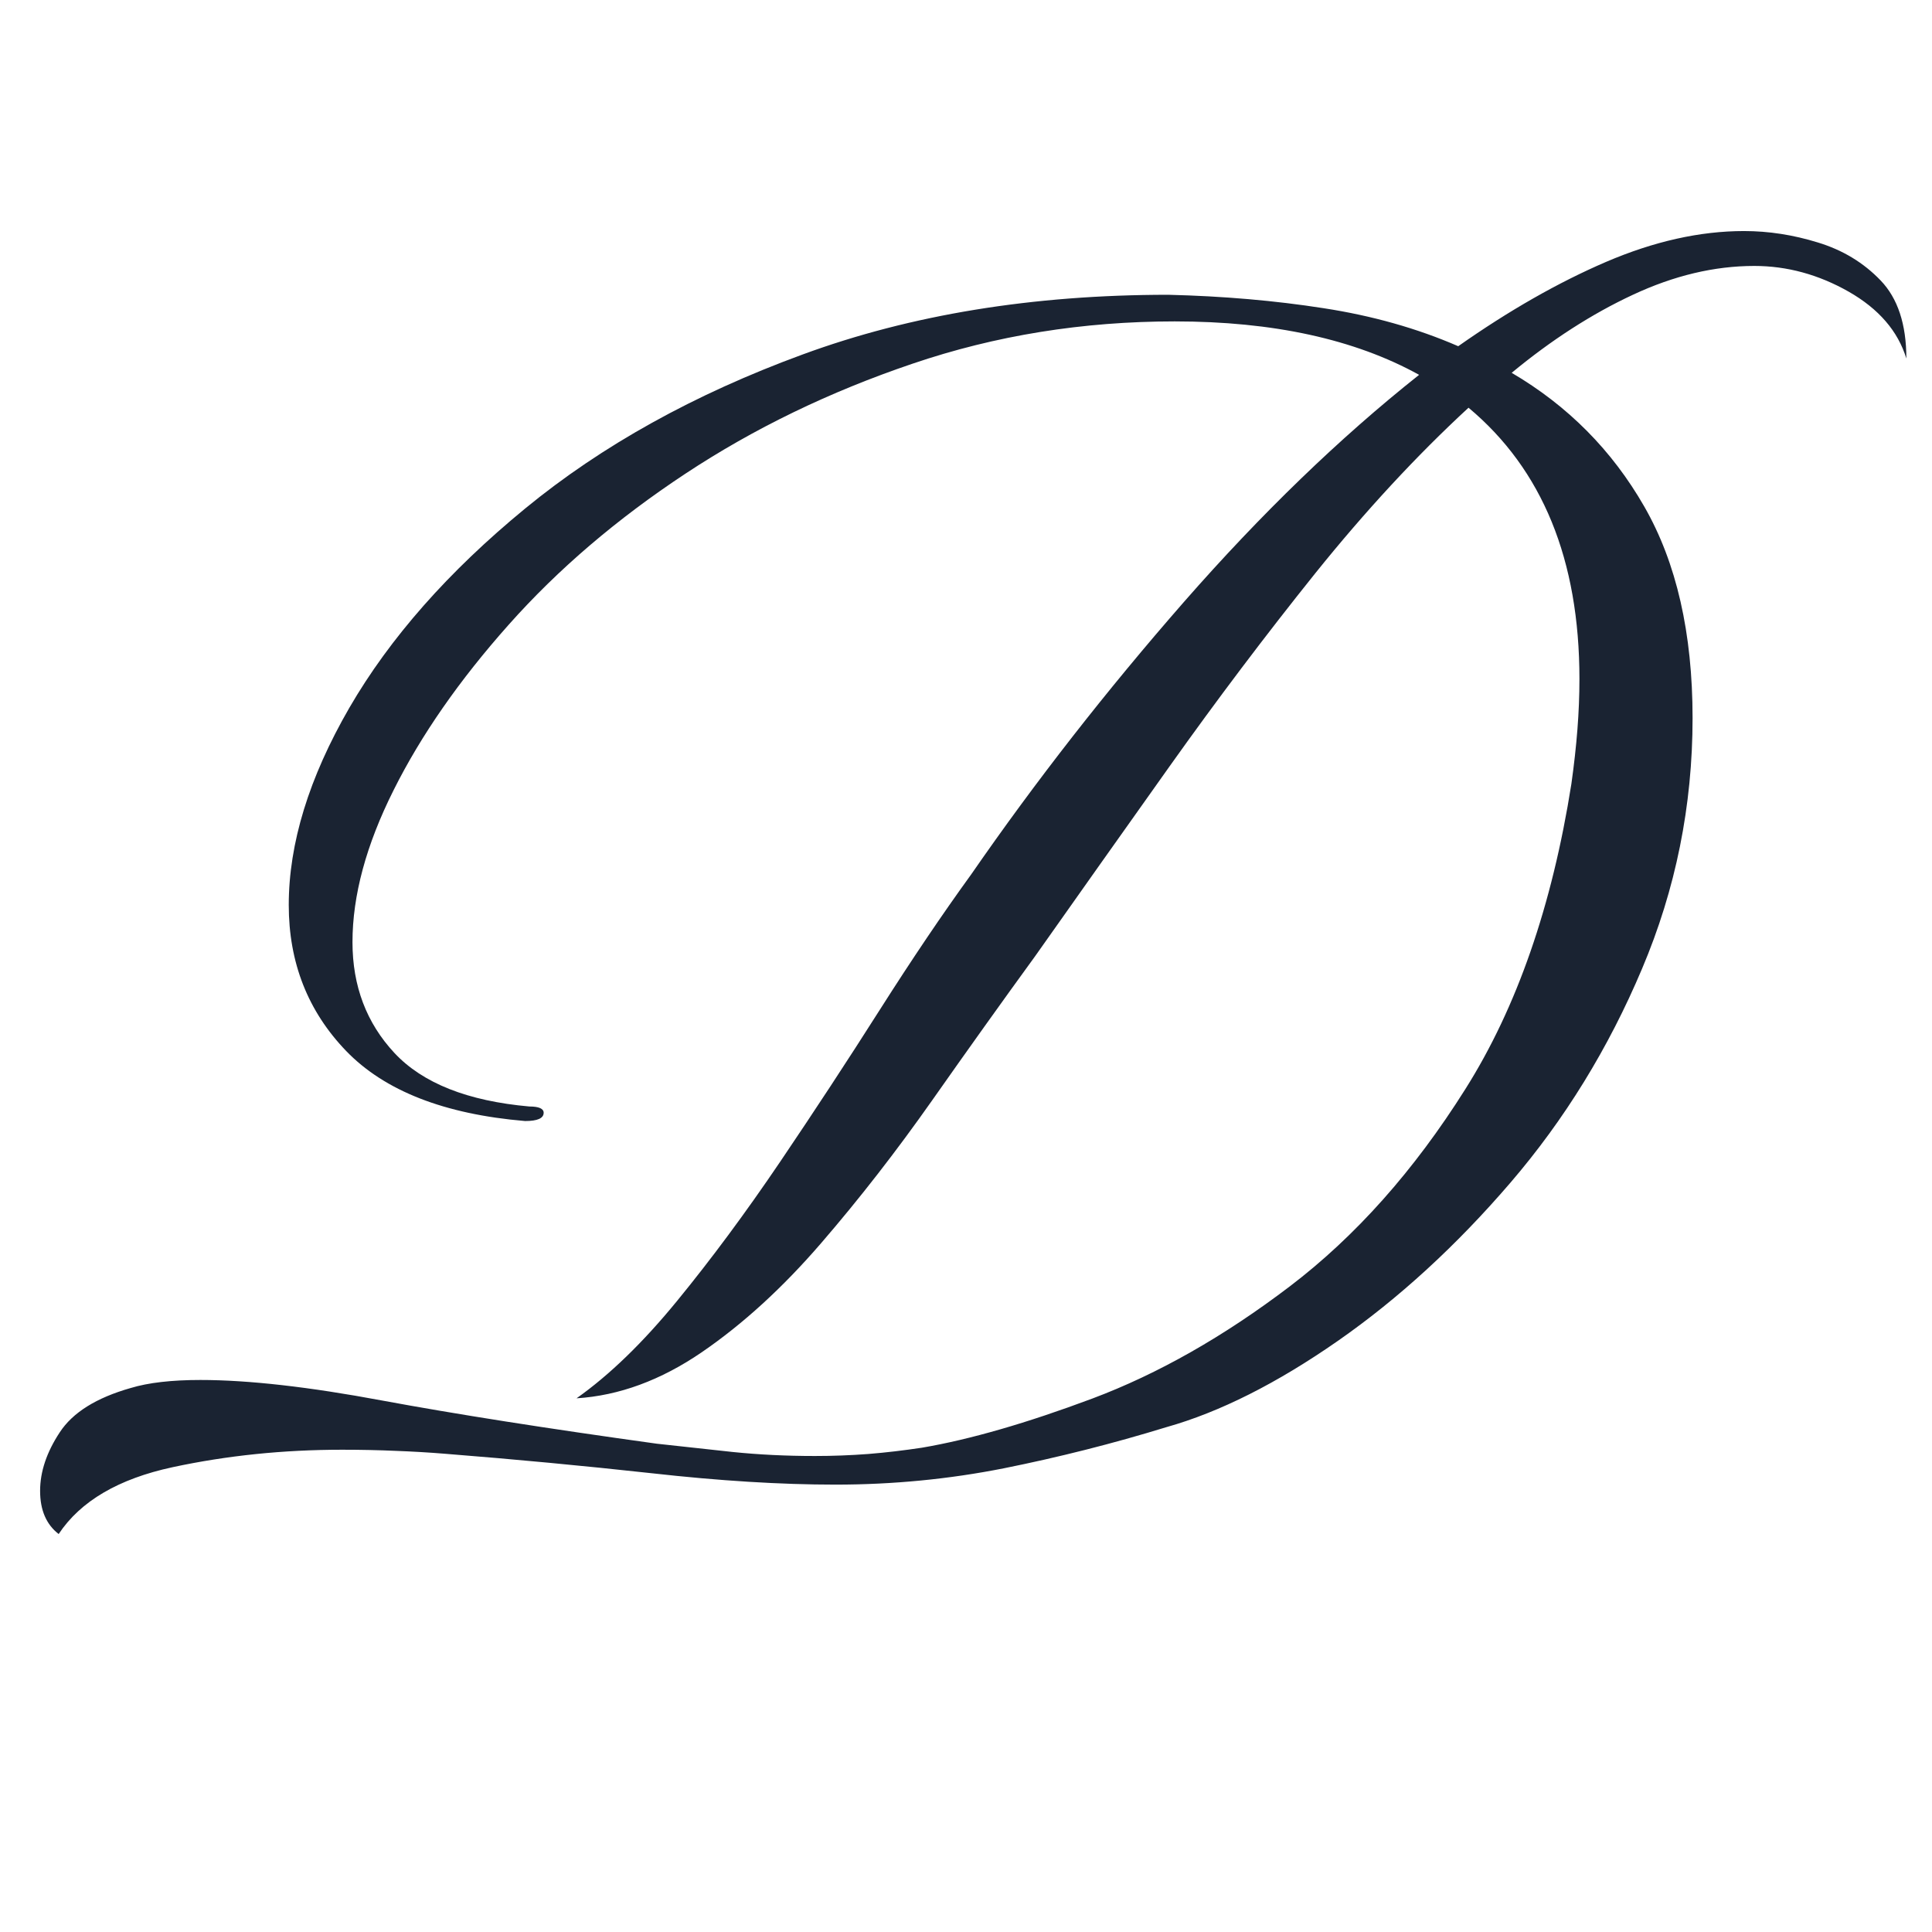 <svg xmlns="http://www.w3.org/2000/svg" xmlns:xlink="http://www.w3.org/1999/xlink" width="180" zoomAndPan="magnify" viewBox="0 0 135 135" height="180" preserveAspectRatio="xMidYMid meet" version="1.0"><defs><g/></defs><g fill="#1a2332" fill-opacity="1"><g transform="translate(9.411, 102.739)"><g><path d="M -5.312 4.453 C -6.176 3.785 -6.609 2.781 -6.609 1.438 C -6.609 0.094 -6.148 -1.27 -5.234 -2.656 C -4.328 -4.039 -2.676 -5.07 -0.281 -5.75 C 0.957 -6.125 2.582 -6.312 4.594 -6.312 C 7.945 -6.312 12.18 -5.832 17.297 -4.875 C 22.422 -3.926 28.816 -2.922 36.484 -1.859 C 38.203 -1.672 39.969 -1.477 41.781 -1.281 C 43.602 -1.094 45.52 -1 47.531 -1 C 48.781 -1 50.023 -1.047 51.266 -1.141 C 52.516 -1.242 53.758 -1.391 55 -1.578 C 58.352 -2.148 62.328 -3.297 66.922 -5.016 C 71.516 -6.742 76.109 -9.352 80.703 -12.844 C 85.305 -16.344 89.398 -20.941 92.984 -26.641 C 96.578 -32.336 99.047 -39.445 100.391 -47.969 C 100.578 -49.301 100.719 -50.566 100.812 -51.766 C 100.906 -52.961 100.953 -54.141 100.953 -55.297 C 100.953 -63.617 98.367 -69.938 93.203 -74.25 C 89.566 -70.895 86 -67.039 82.5 -62.688 C 79.008 -58.332 75.613 -53.832 72.312 -49.188 C 69.008 -44.539 65.875 -40.113 62.906 -35.906 C 60.602 -32.738 58.207 -29.383 55.719 -25.844 C 53.227 -22.301 50.641 -18.973 47.953 -15.859 C 45.273 -12.754 42.5 -10.219 39.625 -8.25 C 36.758 -6.289 33.844 -5.219 30.875 -5.031 C 33.176 -6.656 35.52 -8.926 37.906 -11.844 C 40.301 -14.77 42.695 -18.004 45.094 -21.547 C 47.488 -25.086 49.812 -28.629 52.062 -32.172 C 54.312 -35.711 56.441 -38.867 58.453 -41.641 C 62.953 -48.148 67.906 -54.492 73.312 -60.672 C 78.719 -66.848 84.195 -72.141 89.75 -76.547 C 85.25 -79.035 79.555 -80.281 72.672 -80.281 C 66.254 -80.281 60.148 -79.297 54.359 -77.328 C 48.566 -75.367 43.273 -72.805 38.484 -69.641 C 33.703 -66.484 29.586 -62.969 26.141 -59.094 C 22.691 -55.219 20.008 -51.363 18.094 -47.531 C 16.176 -43.707 15.219 -40.164 15.219 -36.906 C 15.219 -33.844 16.195 -31.258 18.156 -29.156 C 20.125 -27.051 23.266 -25.805 27.578 -25.422 C 28.242 -25.422 28.578 -25.273 28.578 -24.984 C 28.578 -24.598 28.145 -24.406 27.281 -24.406 C 21.633 -24.883 17.469 -26.516 14.781 -29.297 C 12.102 -32.078 10.766 -35.477 10.766 -39.5 C 10.766 -43.801 12.176 -48.395 15 -53.281 C 17.832 -58.164 21.926 -62.805 27.281 -67.203 C 32.645 -71.609 39.109 -75.195 46.672 -77.969 C 54.234 -80.75 62.754 -82.141 72.234 -82.141 C 76.066 -82.047 79.68 -81.734 83.078 -81.203 C 86.473 -80.68 89.609 -79.797 92.484 -78.547 C 96.023 -81.035 99.469 -83 102.812 -84.438 C 106.164 -85.875 109.379 -86.594 112.453 -86.594 C 114.172 -86.594 115.891 -86.328 117.609 -85.797 C 119.336 -85.273 120.801 -84.391 122 -83.141 C 123.195 -81.898 123.797 -80.082 123.797 -77.688 C 123.211 -79.602 121.867 -81.16 119.766 -82.359 C 117.66 -83.555 115.461 -84.156 113.172 -84.156 C 110.391 -84.156 107.562 -83.484 104.688 -82.141 C 101.82 -80.805 99 -78.988 96.219 -76.688 C 100.145 -74.383 103.234 -71.27 105.484 -67.344 C 107.734 -63.426 108.859 -58.5 108.859 -52.562 C 108.859 -46.438 107.68 -40.598 105.328 -35.047 C 102.984 -29.492 99.922 -24.516 96.141 -20.109 C 92.359 -15.703 88.336 -12.016 84.078 -9.047 C 79.816 -6.078 75.82 -4.066 72.094 -3.016 C 68.352 -1.867 64.566 -0.91 60.734 -0.141 C 56.91 0.617 52.988 1 48.969 1 C 45.133 1 40.848 0.734 36.109 0.203 C 31.379 -0.316 26.57 -0.77 21.688 -1.156 C 20.539 -1.25 19.391 -1.316 18.234 -1.359 C 17.086 -1.41 15.844 -1.438 14.5 -1.438 C 10.383 -1.438 6.438 -1.031 2.656 -0.219 C -1.125 0.594 -3.781 2.148 -5.312 4.453 Z M -5.312 4.453 "/></g></g></g></svg>